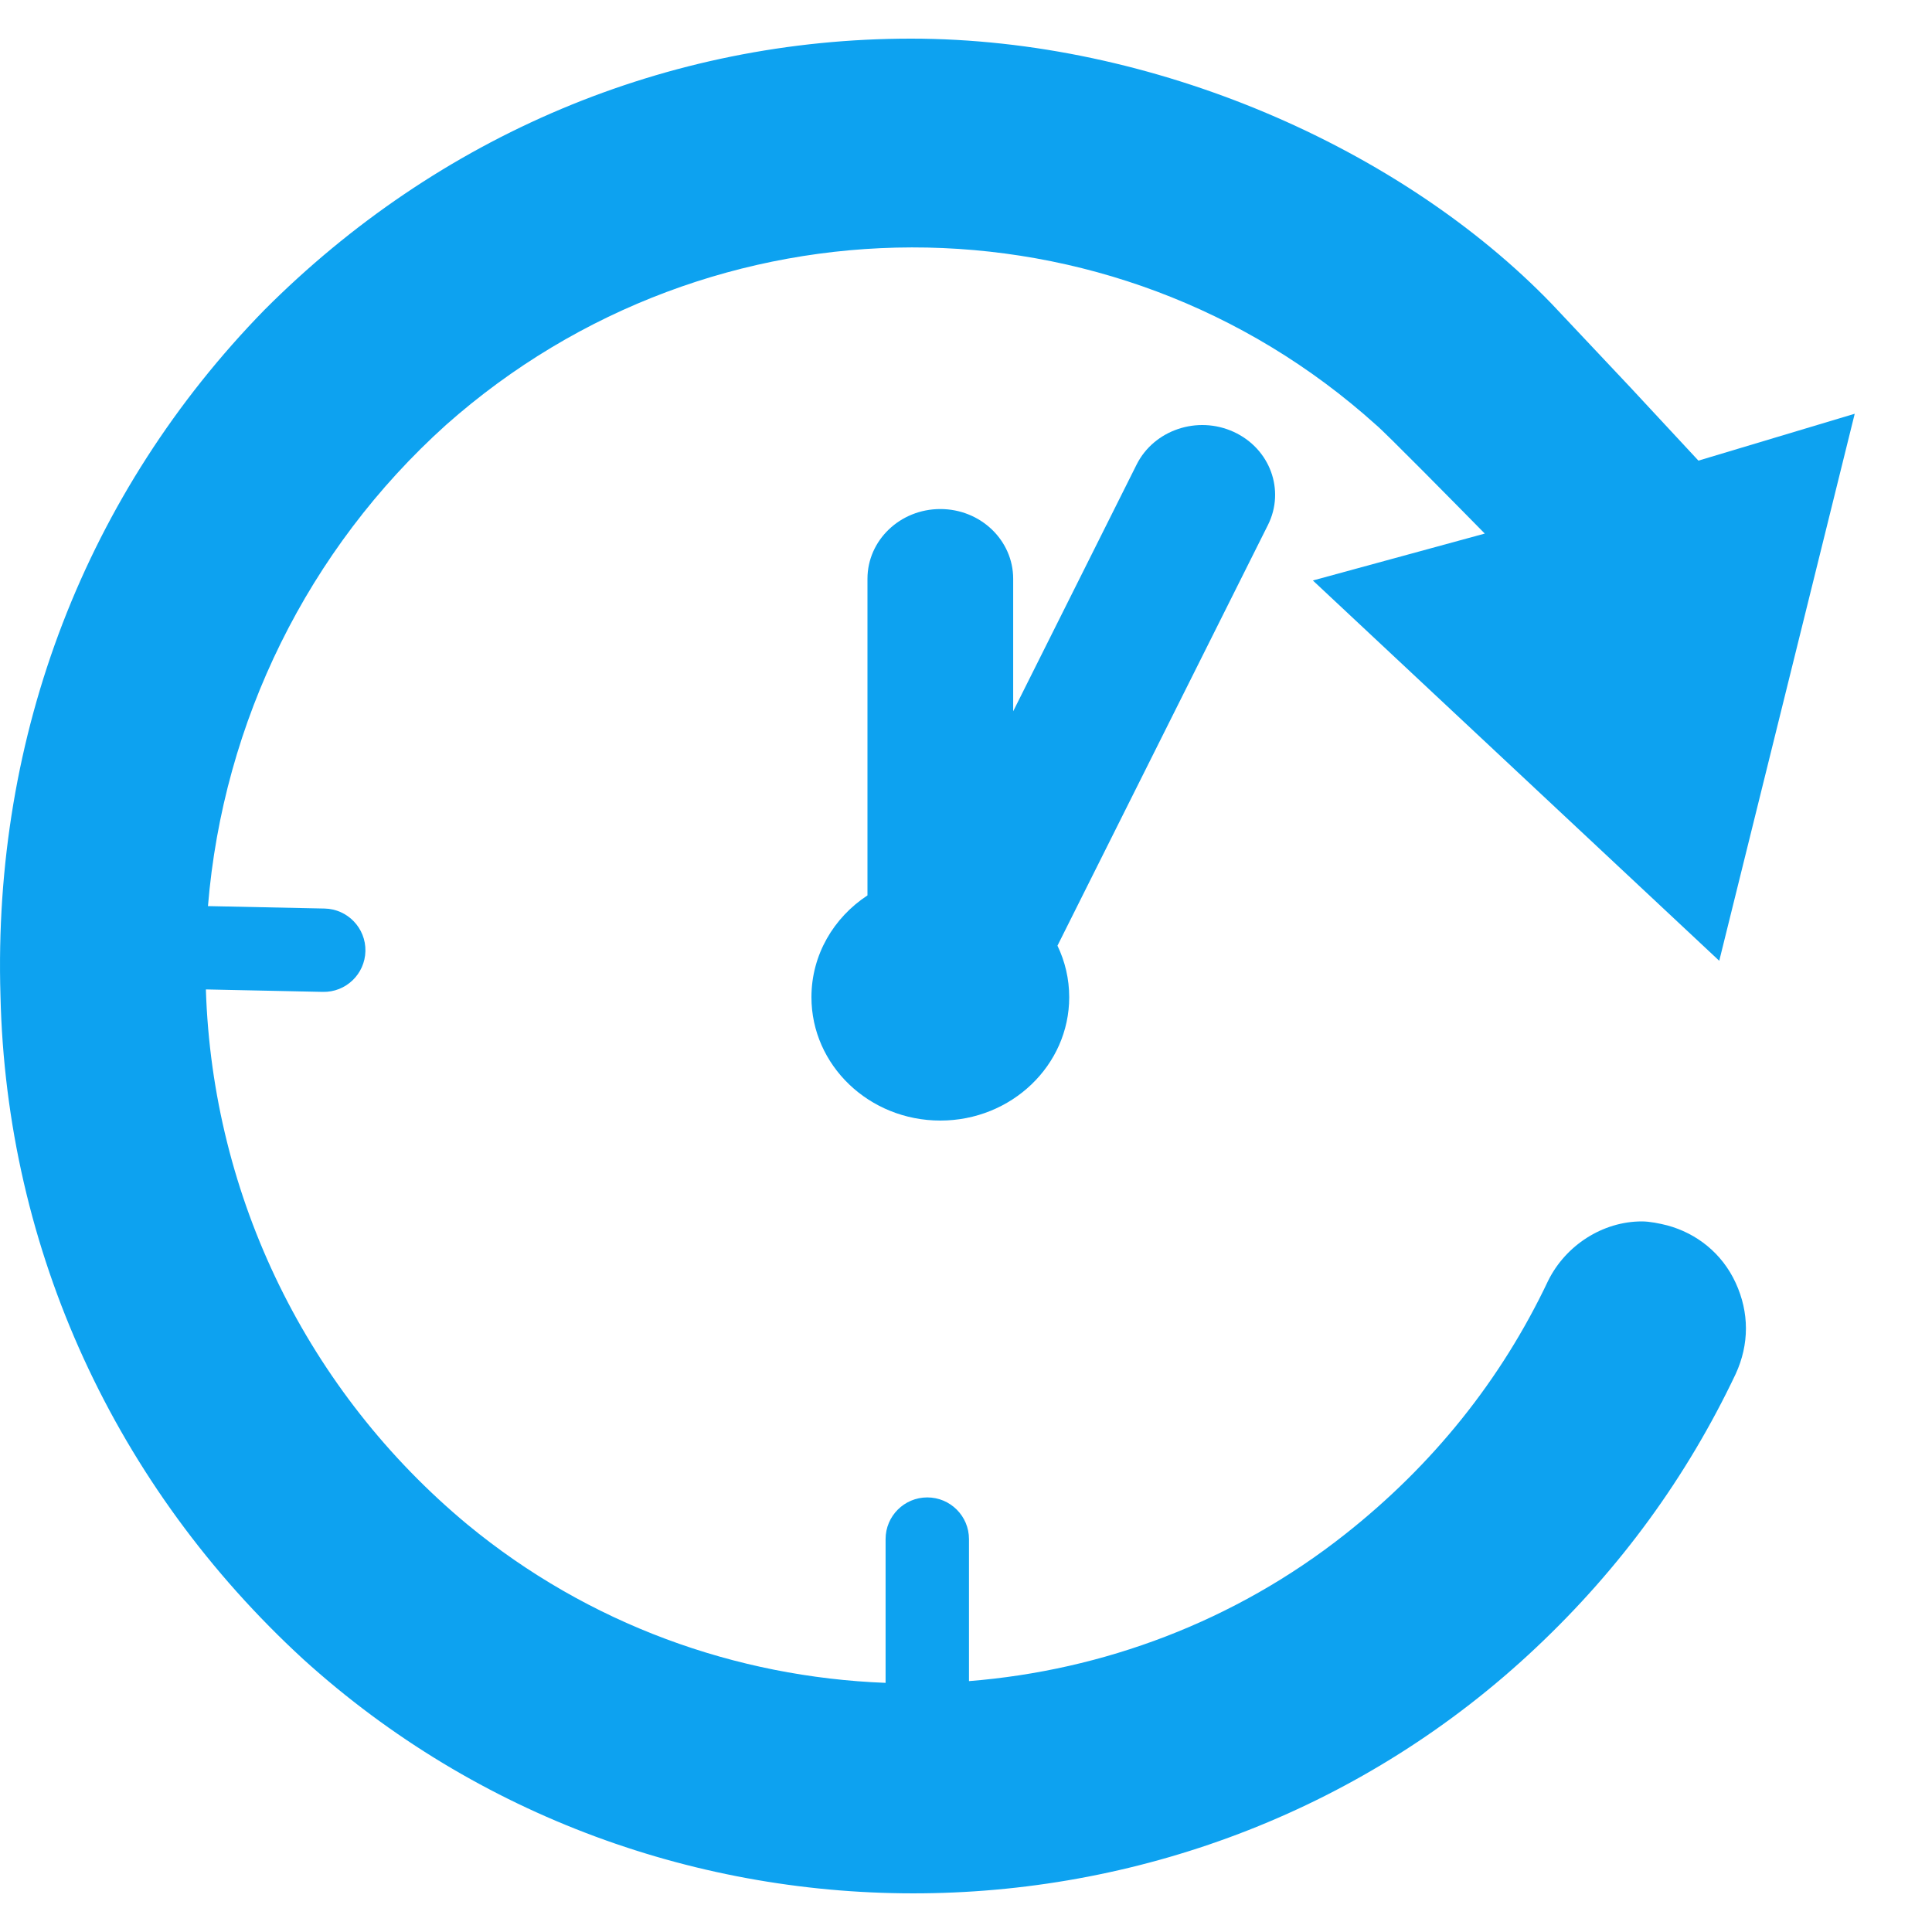 <?xml version="1.0" encoding="UTF-8"?> <svg xmlns="http://www.w3.org/2000/svg" width="50" height="50" viewBox="0 0 50 50" fill="none"><path fill-rule="evenodd" clip-rule="evenodd" d="M32.815 13.585C33.264 12.685 32.868 11.608 31.928 11.177C30.989 10.747 29.863 11.127 29.414 12.026L26.221 18.408V14.979C26.221 13.982 25.377 13.174 24.336 13.174C23.294 13.174 22.45 13.982 22.45 14.979V23.173C21.574 23.748 21 24.713 21 25.807C21 27.57 22.493 29 24.336 29C26.178 29 27.671 27.57 27.671 25.807C27.671 25.331 27.562 24.88 27.367 24.474L32.815 13.585Z" fill="#0DA2F0"></path><path fill-rule="evenodd" clip-rule="evenodd" d="M6.839 8.025C11.34 3.512 17.256 1 23.578 1C29.849 1 36.269 3.831 40.165 7.871L42.202 10.034L43.955 11.921L48 10.708L44.494 24.865L33.977 15.023L38.426 13.809C38.403 13.785 38.362 13.744 38.308 13.689L38.308 13.689C37.767 13.139 35.843 11.185 35.614 10.998C28.787 4.846 18.419 4.897 11.542 10.998C7.968 14.215 5.775 18.672 5.382 23.45L8.401 23.513C8.996 23.526 9.469 24.019 9.457 24.614C9.444 25.21 8.951 25.683 8.355 25.67L5.328 25.606C5.499 30.998 7.965 36.022 12.098 39.455C15.227 42.037 19.053 43.405 22.919 43.552V39.831C22.919 39.236 23.402 38.753 23.998 38.753C24.594 38.753 25.077 39.236 25.077 39.831V43.507C28.546 43.231 31.948 41.967 34.804 39.712C37.08 37.917 38.85 35.712 40.064 33.149C40.519 32.226 41.48 31.61 42.491 31.61C42.694 31.61 42.946 31.662 43.149 31.713C43.907 31.918 44.565 32.431 44.919 33.2C45.273 33.969 45.273 34.789 44.919 35.559C43.654 38.225 41.935 40.584 39.76 42.634C30.91 50.992 16.902 51.146 7.85 42.942C2.995 38.481 0.163 32.38 0.012 25.765C-0.191 18.997 2.237 12.742 6.839 8.025Z" fill="#0DA2F0"></path></svg> 